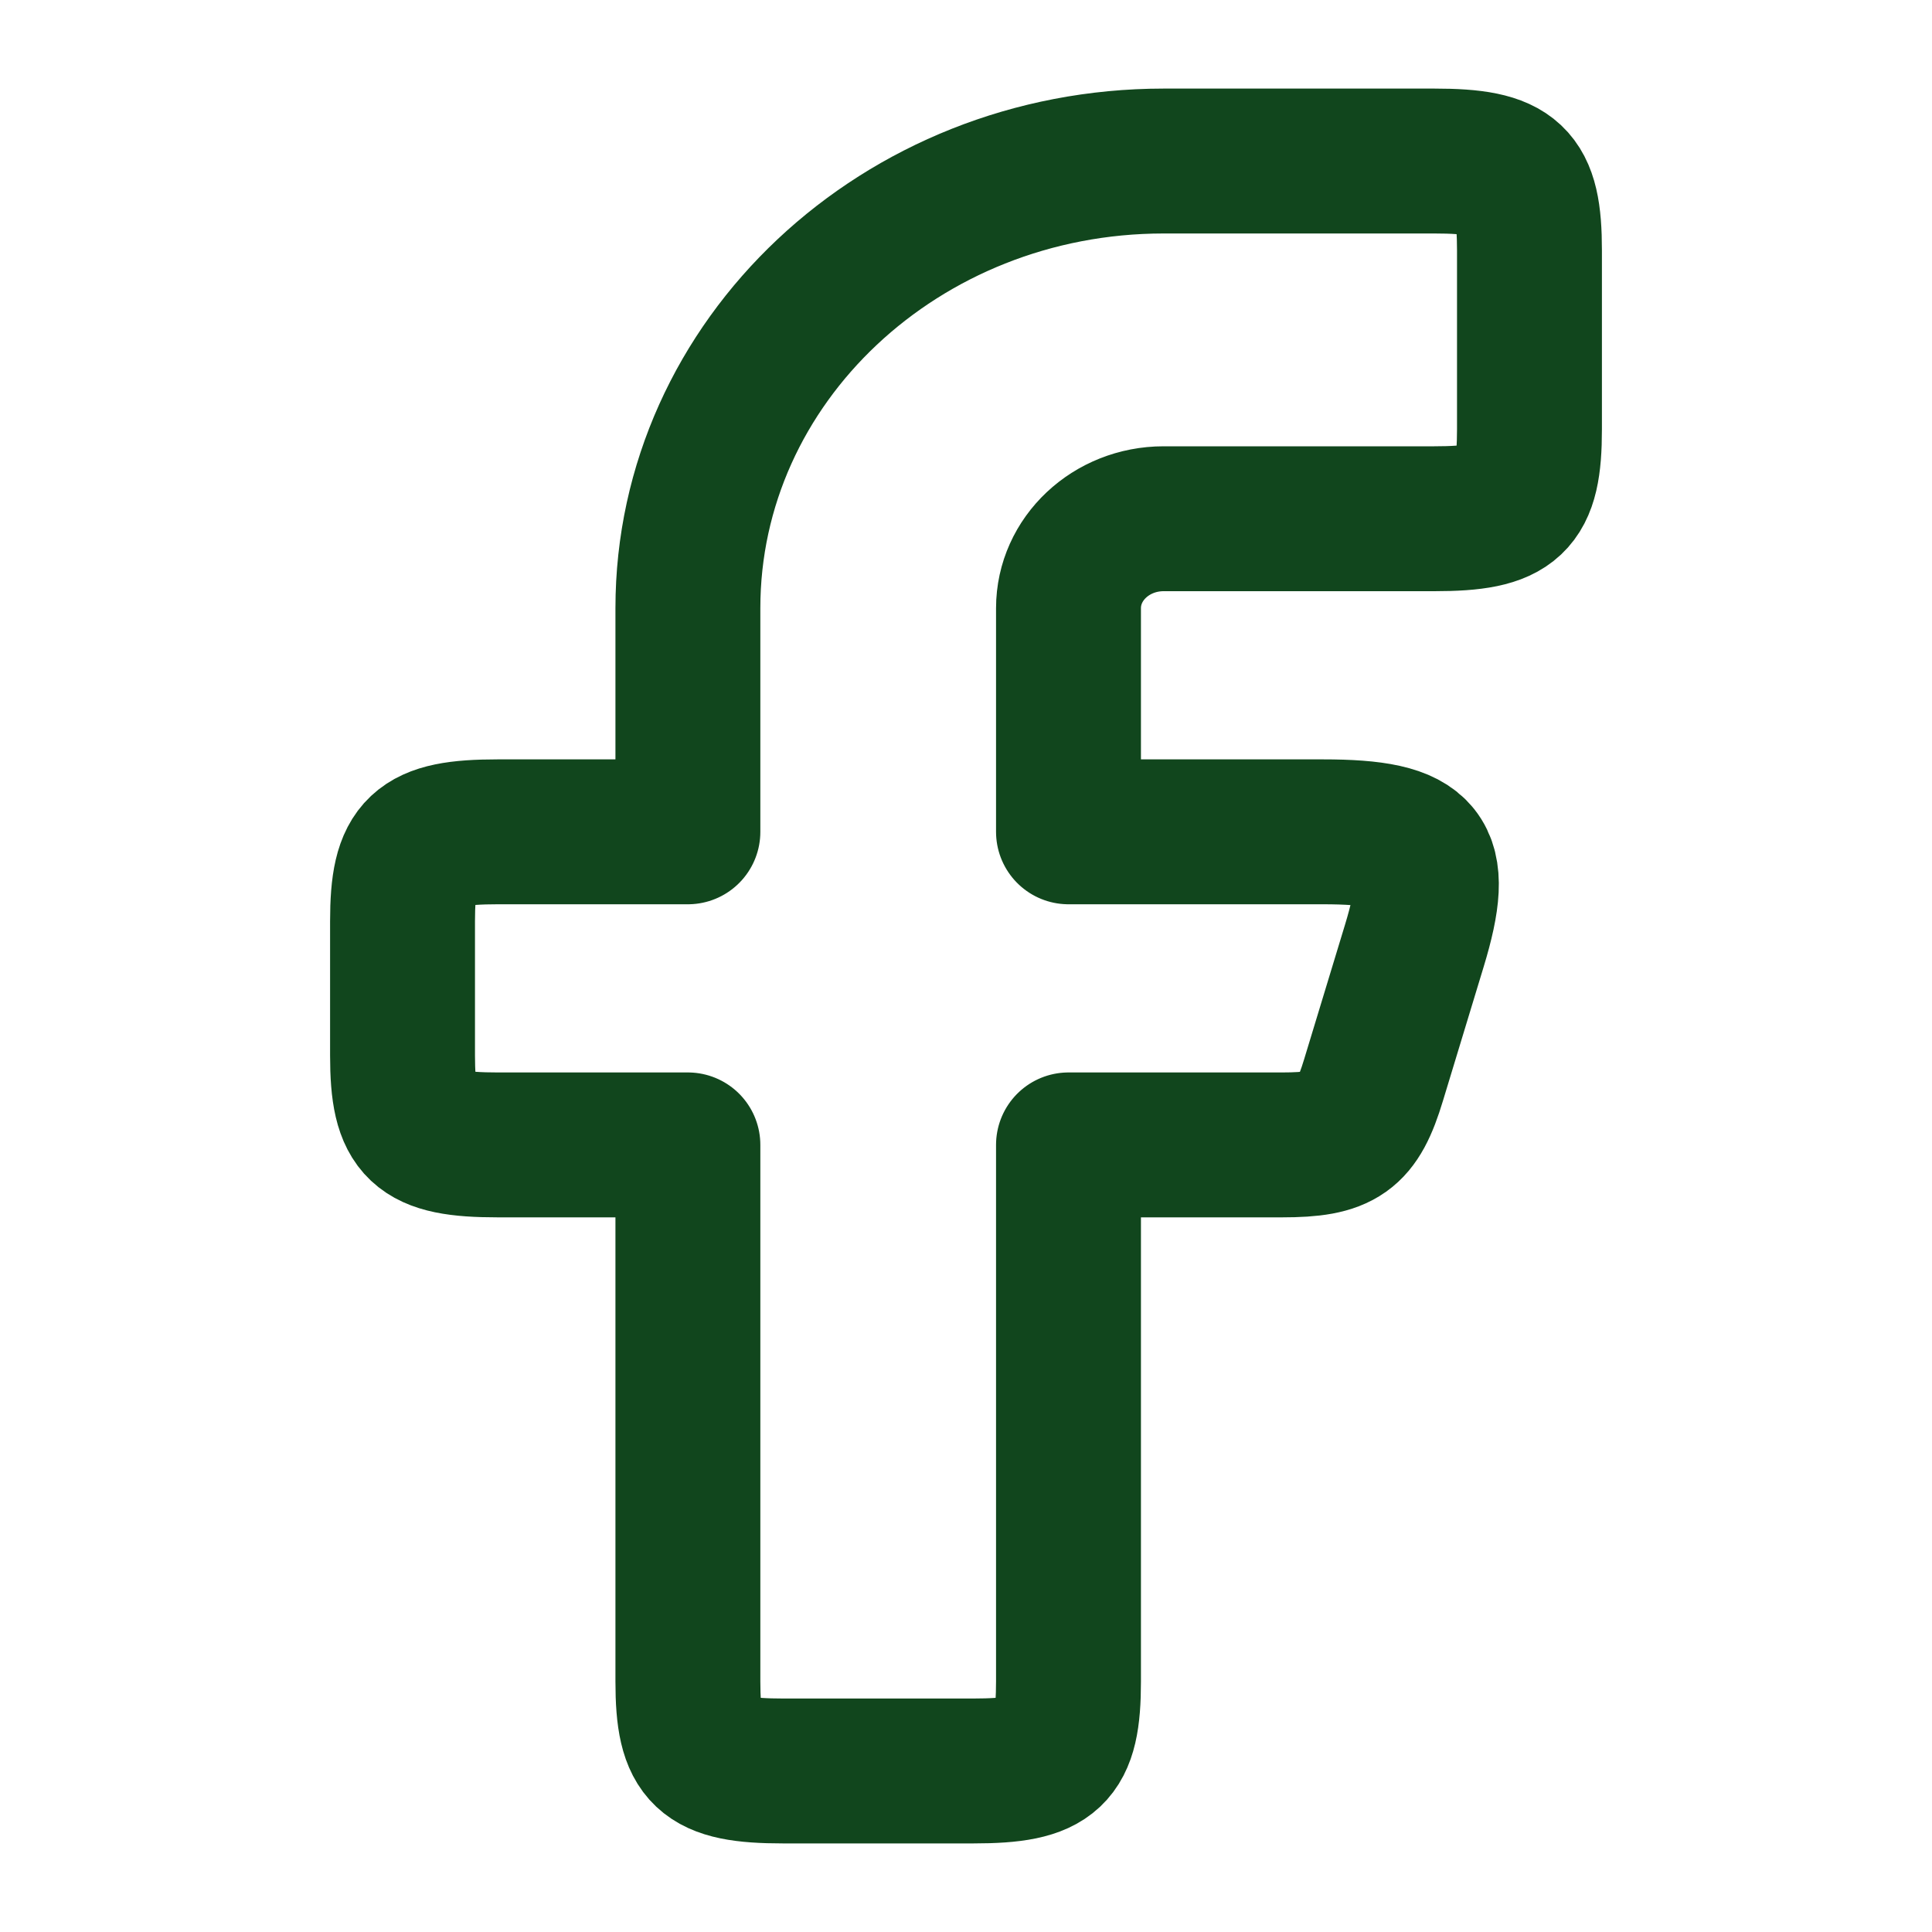 <svg width="20" height="20" viewBox="0 0 20 20" fill="none" xmlns="http://www.w3.org/2000/svg">
<path fill-rule="evenodd" clip-rule="evenodd" d="M5.152 8.611C4.337 8.611 4.167 8.771 4.167 9.537V10.926C4.167 11.692 4.337 11.852 5.152 11.852H7.121V17.407C7.121 18.173 7.291 18.333 8.106 18.333H10.076C10.891 18.333 11.061 18.173 11.061 17.407V11.852H13.272C13.89 11.852 14.05 11.739 14.219 11.18L14.641 9.791C14.932 8.834 14.753 8.611 13.694 8.611H11.061V6.296C11.061 5.785 11.502 5.37 12.046 5.37H14.848C15.663 5.37 15.833 5.21 15.833 4.444V2.592C15.833 1.826 15.663 1.667 14.848 1.667H12.046C9.326 1.667 7.121 3.739 7.121 6.296V8.611H5.152Z" stroke="#11461D" stroke-width="1.5" stroke-linejoin="round"/>
</svg>
